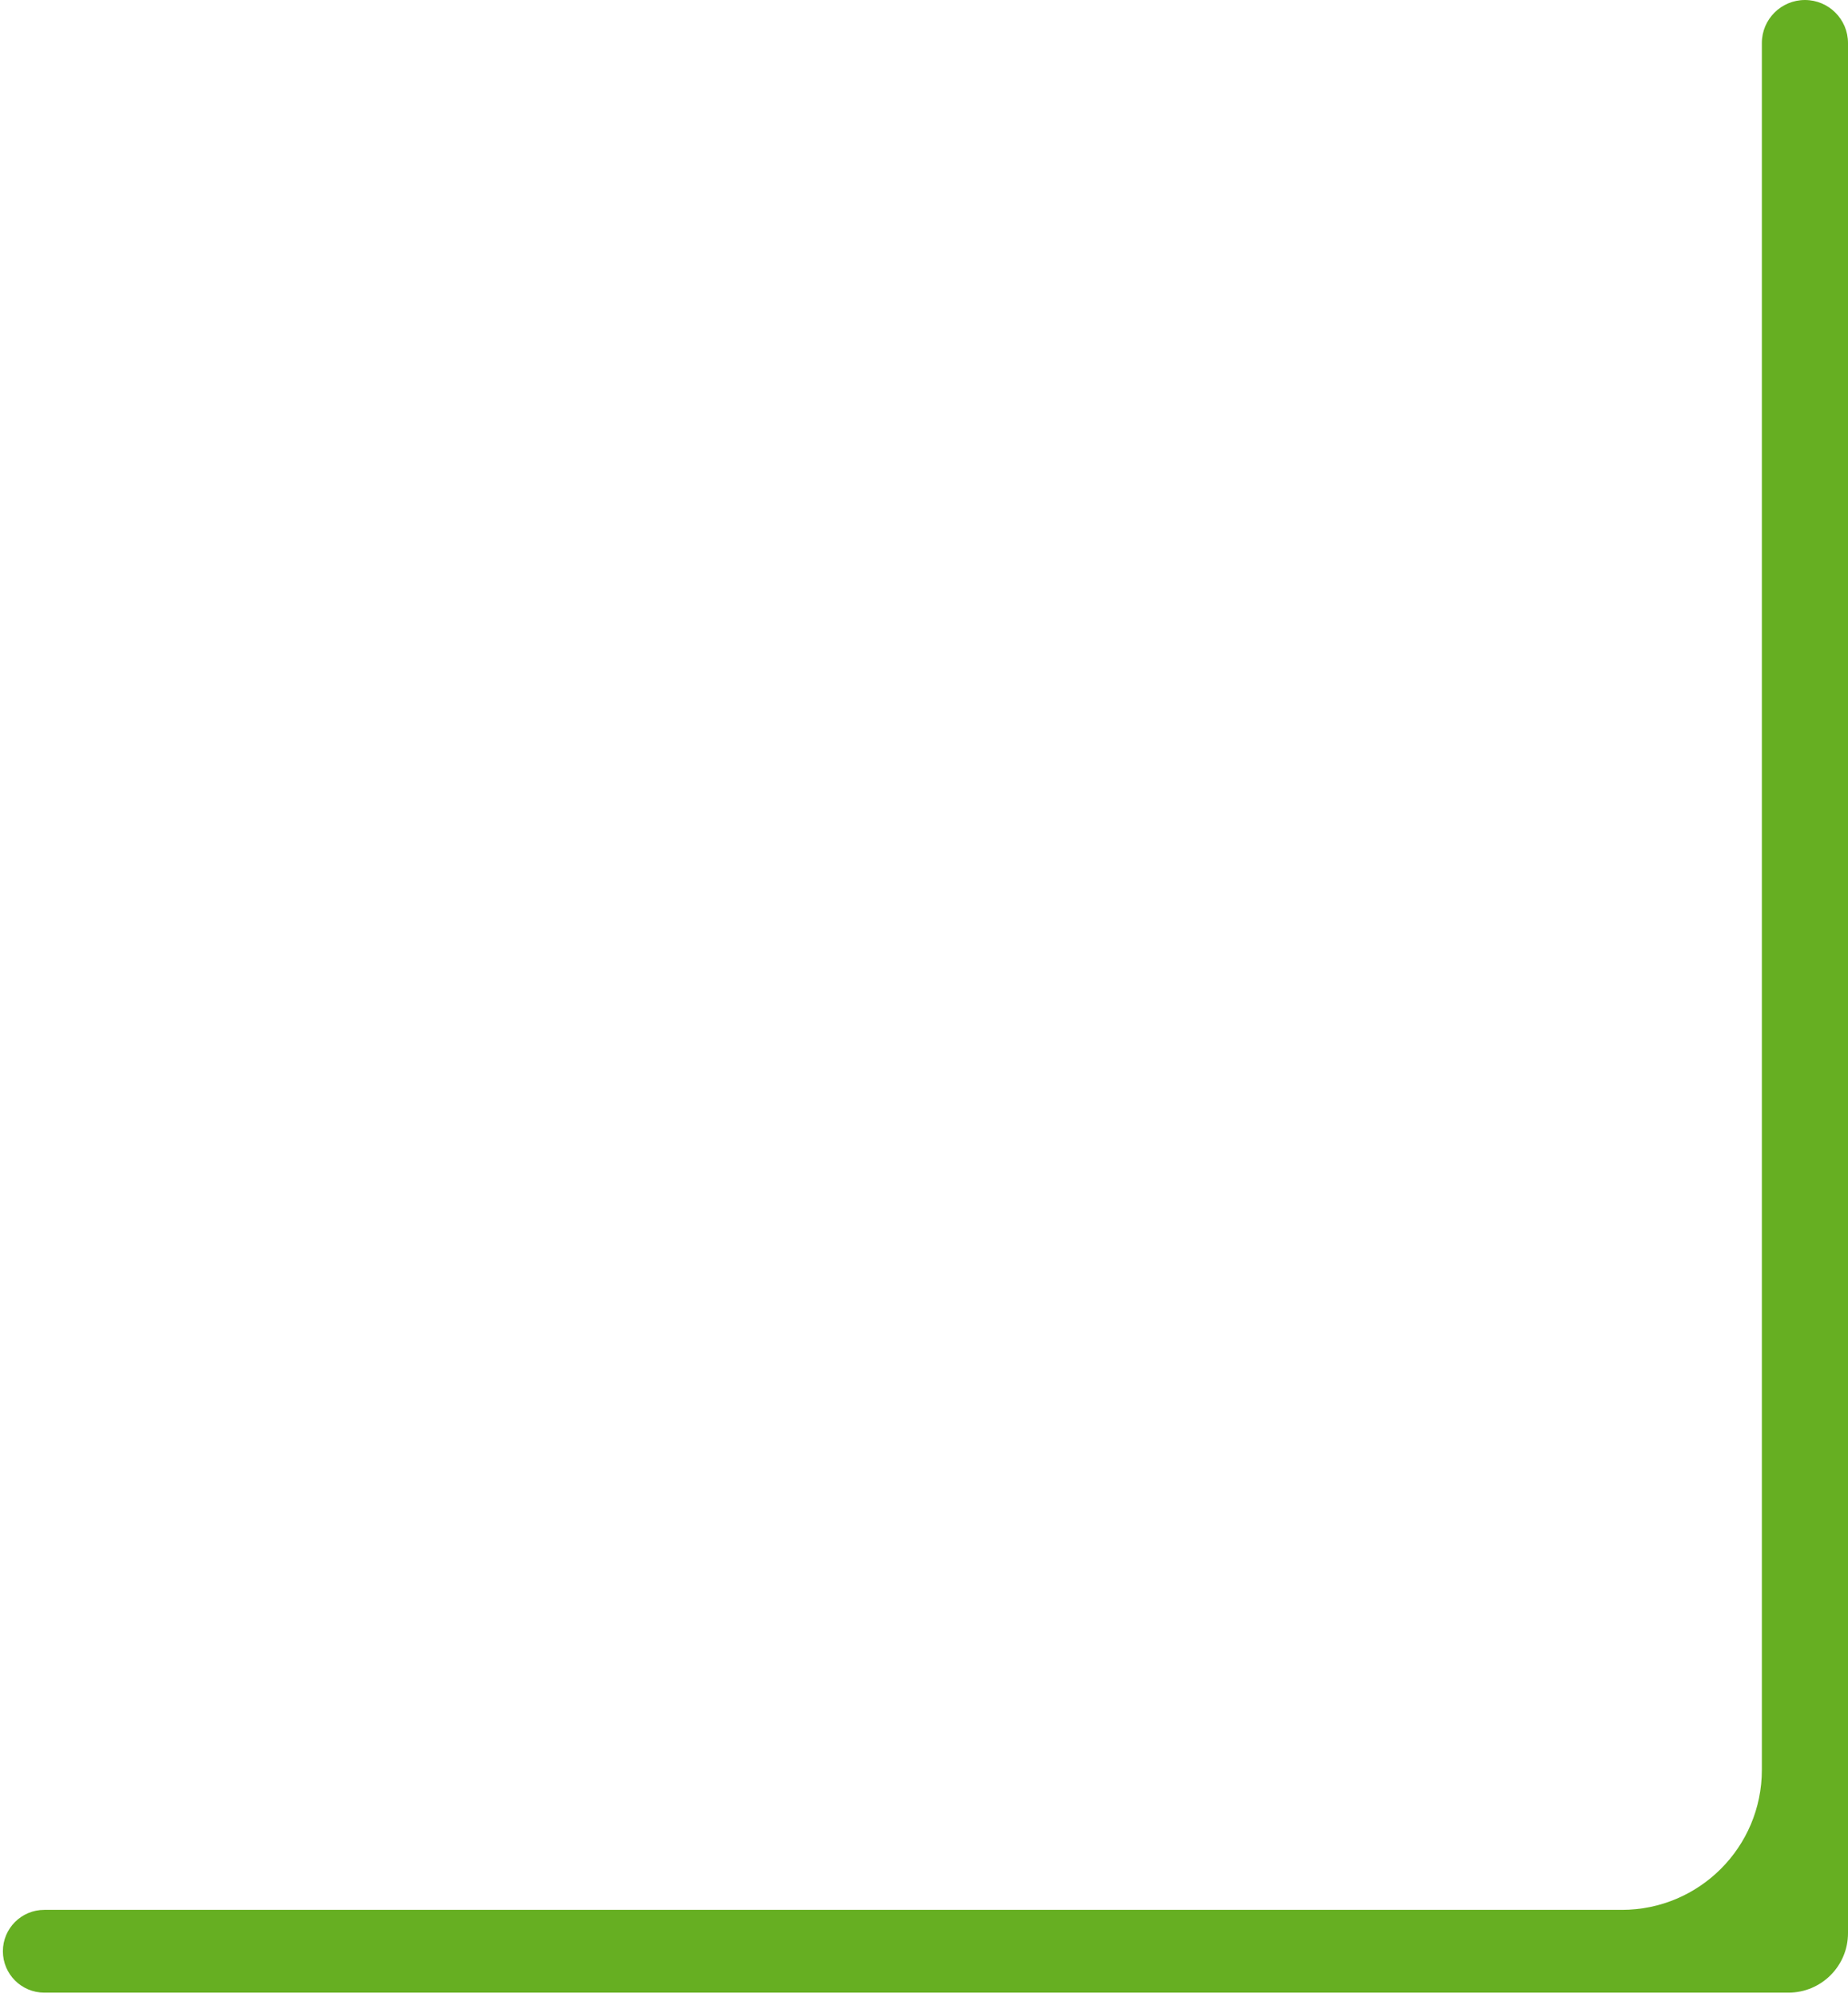 <?xml version="1.0" encoding="UTF-8"?> <svg xmlns="http://www.w3.org/2000/svg" width="396" height="428" viewBox="0 0 396 428" fill="none"><path d="M396 414.309C396 421.352 390.29 427.062 383.246 427.062H9.49C4.591 427.062 0.619 423.091 0.619 418.192C0.619 413.293 4.591 409.321 9.49 409.321H347.54C364.109 409.321 377.54 395.89 377.54 379.321V9.231C377.54 4.133 381.672 0.001 386.77 0.001C391.868 0.001 396 4.133 396 9.231V414.309Z" fill="#66AF22"></path></svg> 